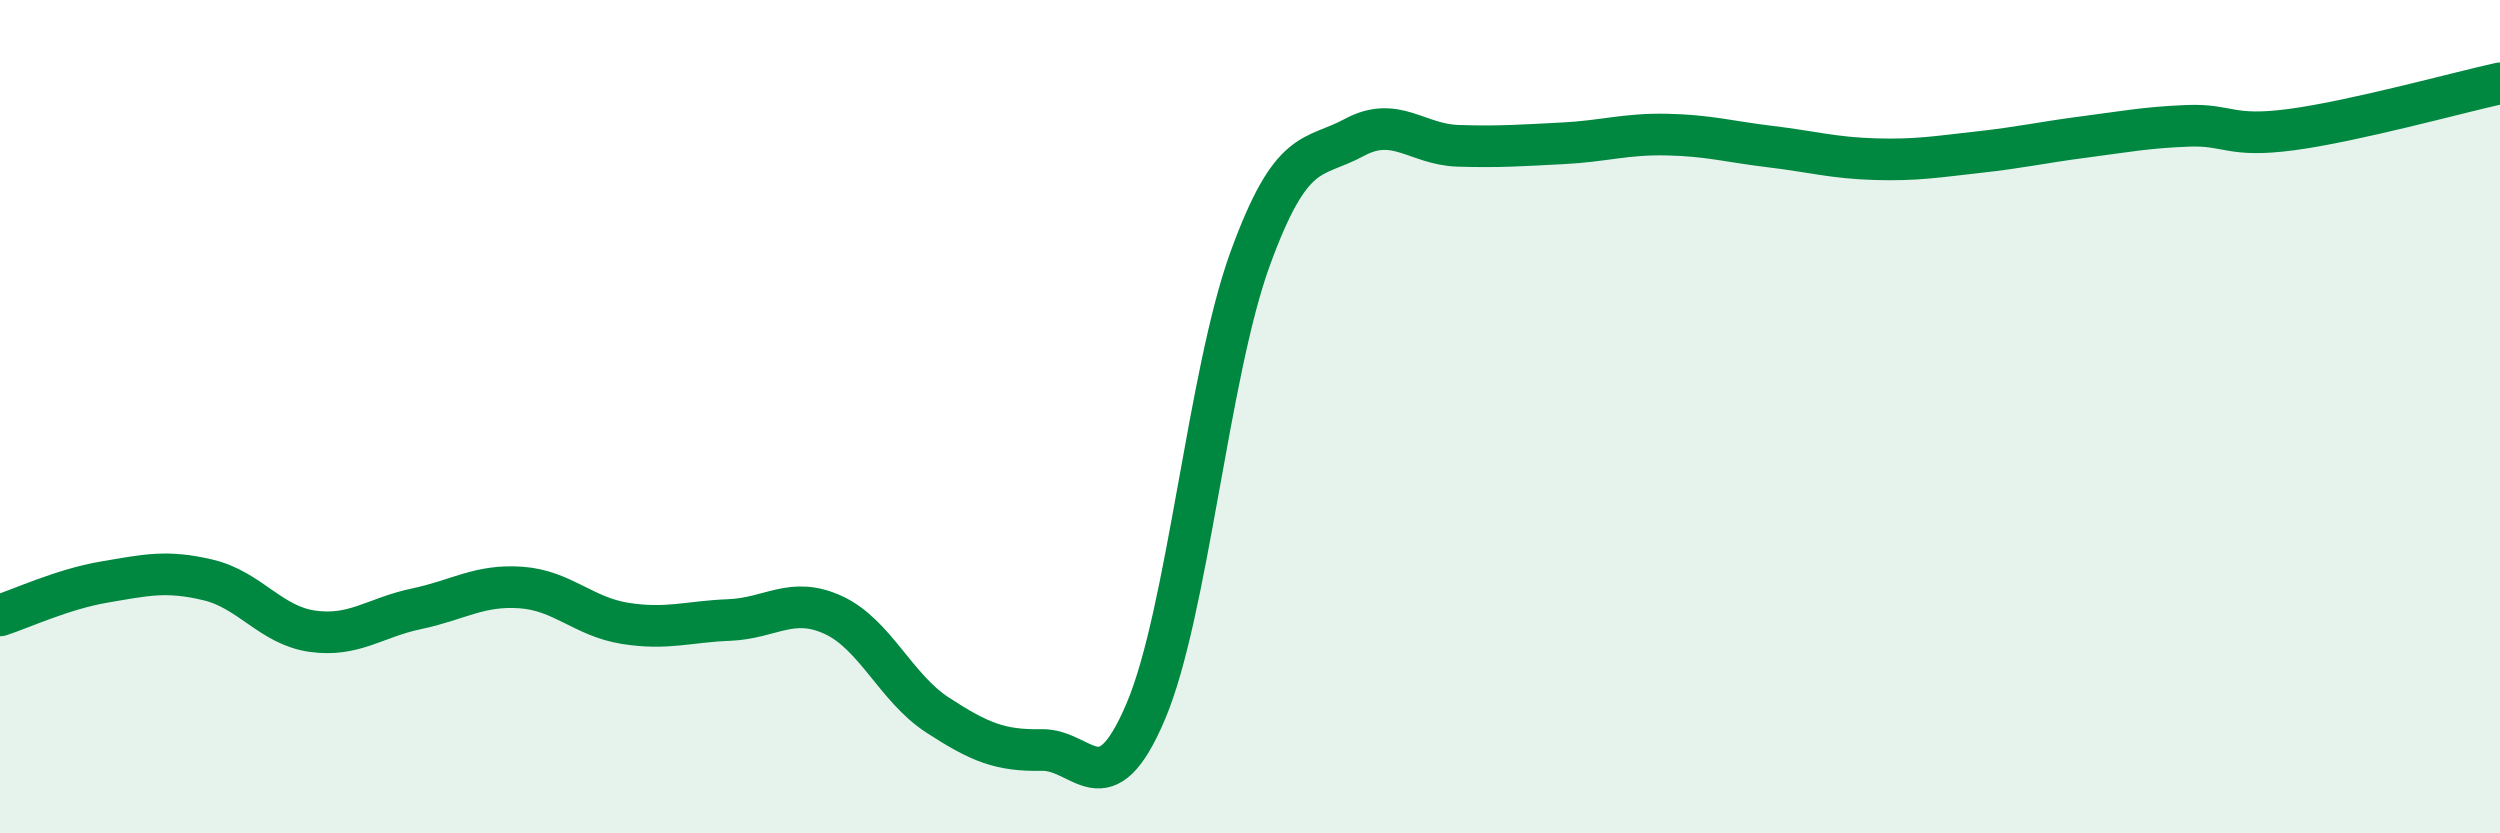 
    <svg width="60" height="20" viewBox="0 0 60 20" xmlns="http://www.w3.org/2000/svg">
      <path
        d="M 0,14.77 C 0.5,14.61 1.5,14.14 2.5,13.97 C 3.5,13.8 4,13.68 5,13.92 C 6,14.16 6.5,15.01 7.5,15.15 C 8.5,15.29 9,14.82 10,14.61 C 11,14.4 11.5,14.03 12.5,14.1 C 13.5,14.17 14,14.8 15,14.96 C 16,15.12 16.5,14.92 17.5,14.88 C 18.5,14.84 19,14.3 20,14.76 C 21,15.22 21.5,16.51 22.5,17.16 C 23.5,17.81 24,18.02 25,18 C 26,17.98 26.5,19.43 27.5,17.07 C 28.5,14.71 29,8.97 30,6.22 C 31,3.47 31.5,3.84 32.5,3.3 C 33.5,2.76 34,3.47 35,3.5 C 36,3.53 36.5,3.49 37.5,3.44 C 38.5,3.39 39,3.21 40,3.23 C 41,3.25 41.5,3.4 42.5,3.52 C 43.5,3.64 44,3.79 45,3.82 C 46,3.85 46.5,3.76 47.5,3.65 C 48.5,3.54 49,3.42 50,3.29 C 51,3.16 51.5,3.06 52.5,3.02 C 53.5,2.98 53.5,3.31 55,3.11 C 56.5,2.91 59,2.22 60,2L60 20L0 20Z"
        fill="#008740"
        opacity="0.1"
        stroke-linecap="round"
        stroke-linejoin="round"
      />
      <path
        d="M 0,14.77 C 0.5,14.61 1.5,14.14 2.5,13.97 C 3.5,13.8 4,13.68 5,13.92 C 6,14.16 6.5,15.01 7.5,15.15 C 8.5,15.29 9,14.82 10,14.61 C 11,14.4 11.5,14.03 12.5,14.1 C 13.5,14.17 14,14.8 15,14.96 C 16,15.12 16.5,14.92 17.5,14.88 C 18.5,14.84 19,14.3 20,14.76 C 21,15.22 21.5,16.51 22.5,17.16 C 23.5,17.81 24,18.02 25,18 C 26,17.98 26.5,19.43 27.5,17.07 C 28.5,14.71 29,8.97 30,6.22 C 31,3.47 31.5,3.84 32.5,3.3 C 33.5,2.76 34,3.47 35,3.5 C 36,3.53 36.5,3.49 37.5,3.44 C 38.5,3.39 39,3.21 40,3.23 C 41,3.25 41.5,3.4 42.5,3.52 C 43.5,3.64 44,3.79 45,3.82 C 46,3.85 46.5,3.76 47.5,3.65 C 48.5,3.54 49,3.42 50,3.29 C 51,3.16 51.5,3.06 52.5,3.02 C 53.5,2.98 53.5,3.31 55,3.11 C 56.5,2.91 59,2.22 60,2"
        stroke="#008740"
        stroke-width="1"
        fill="none"
        stroke-linecap="round"
        stroke-linejoin="round"
      />
    </svg>
  